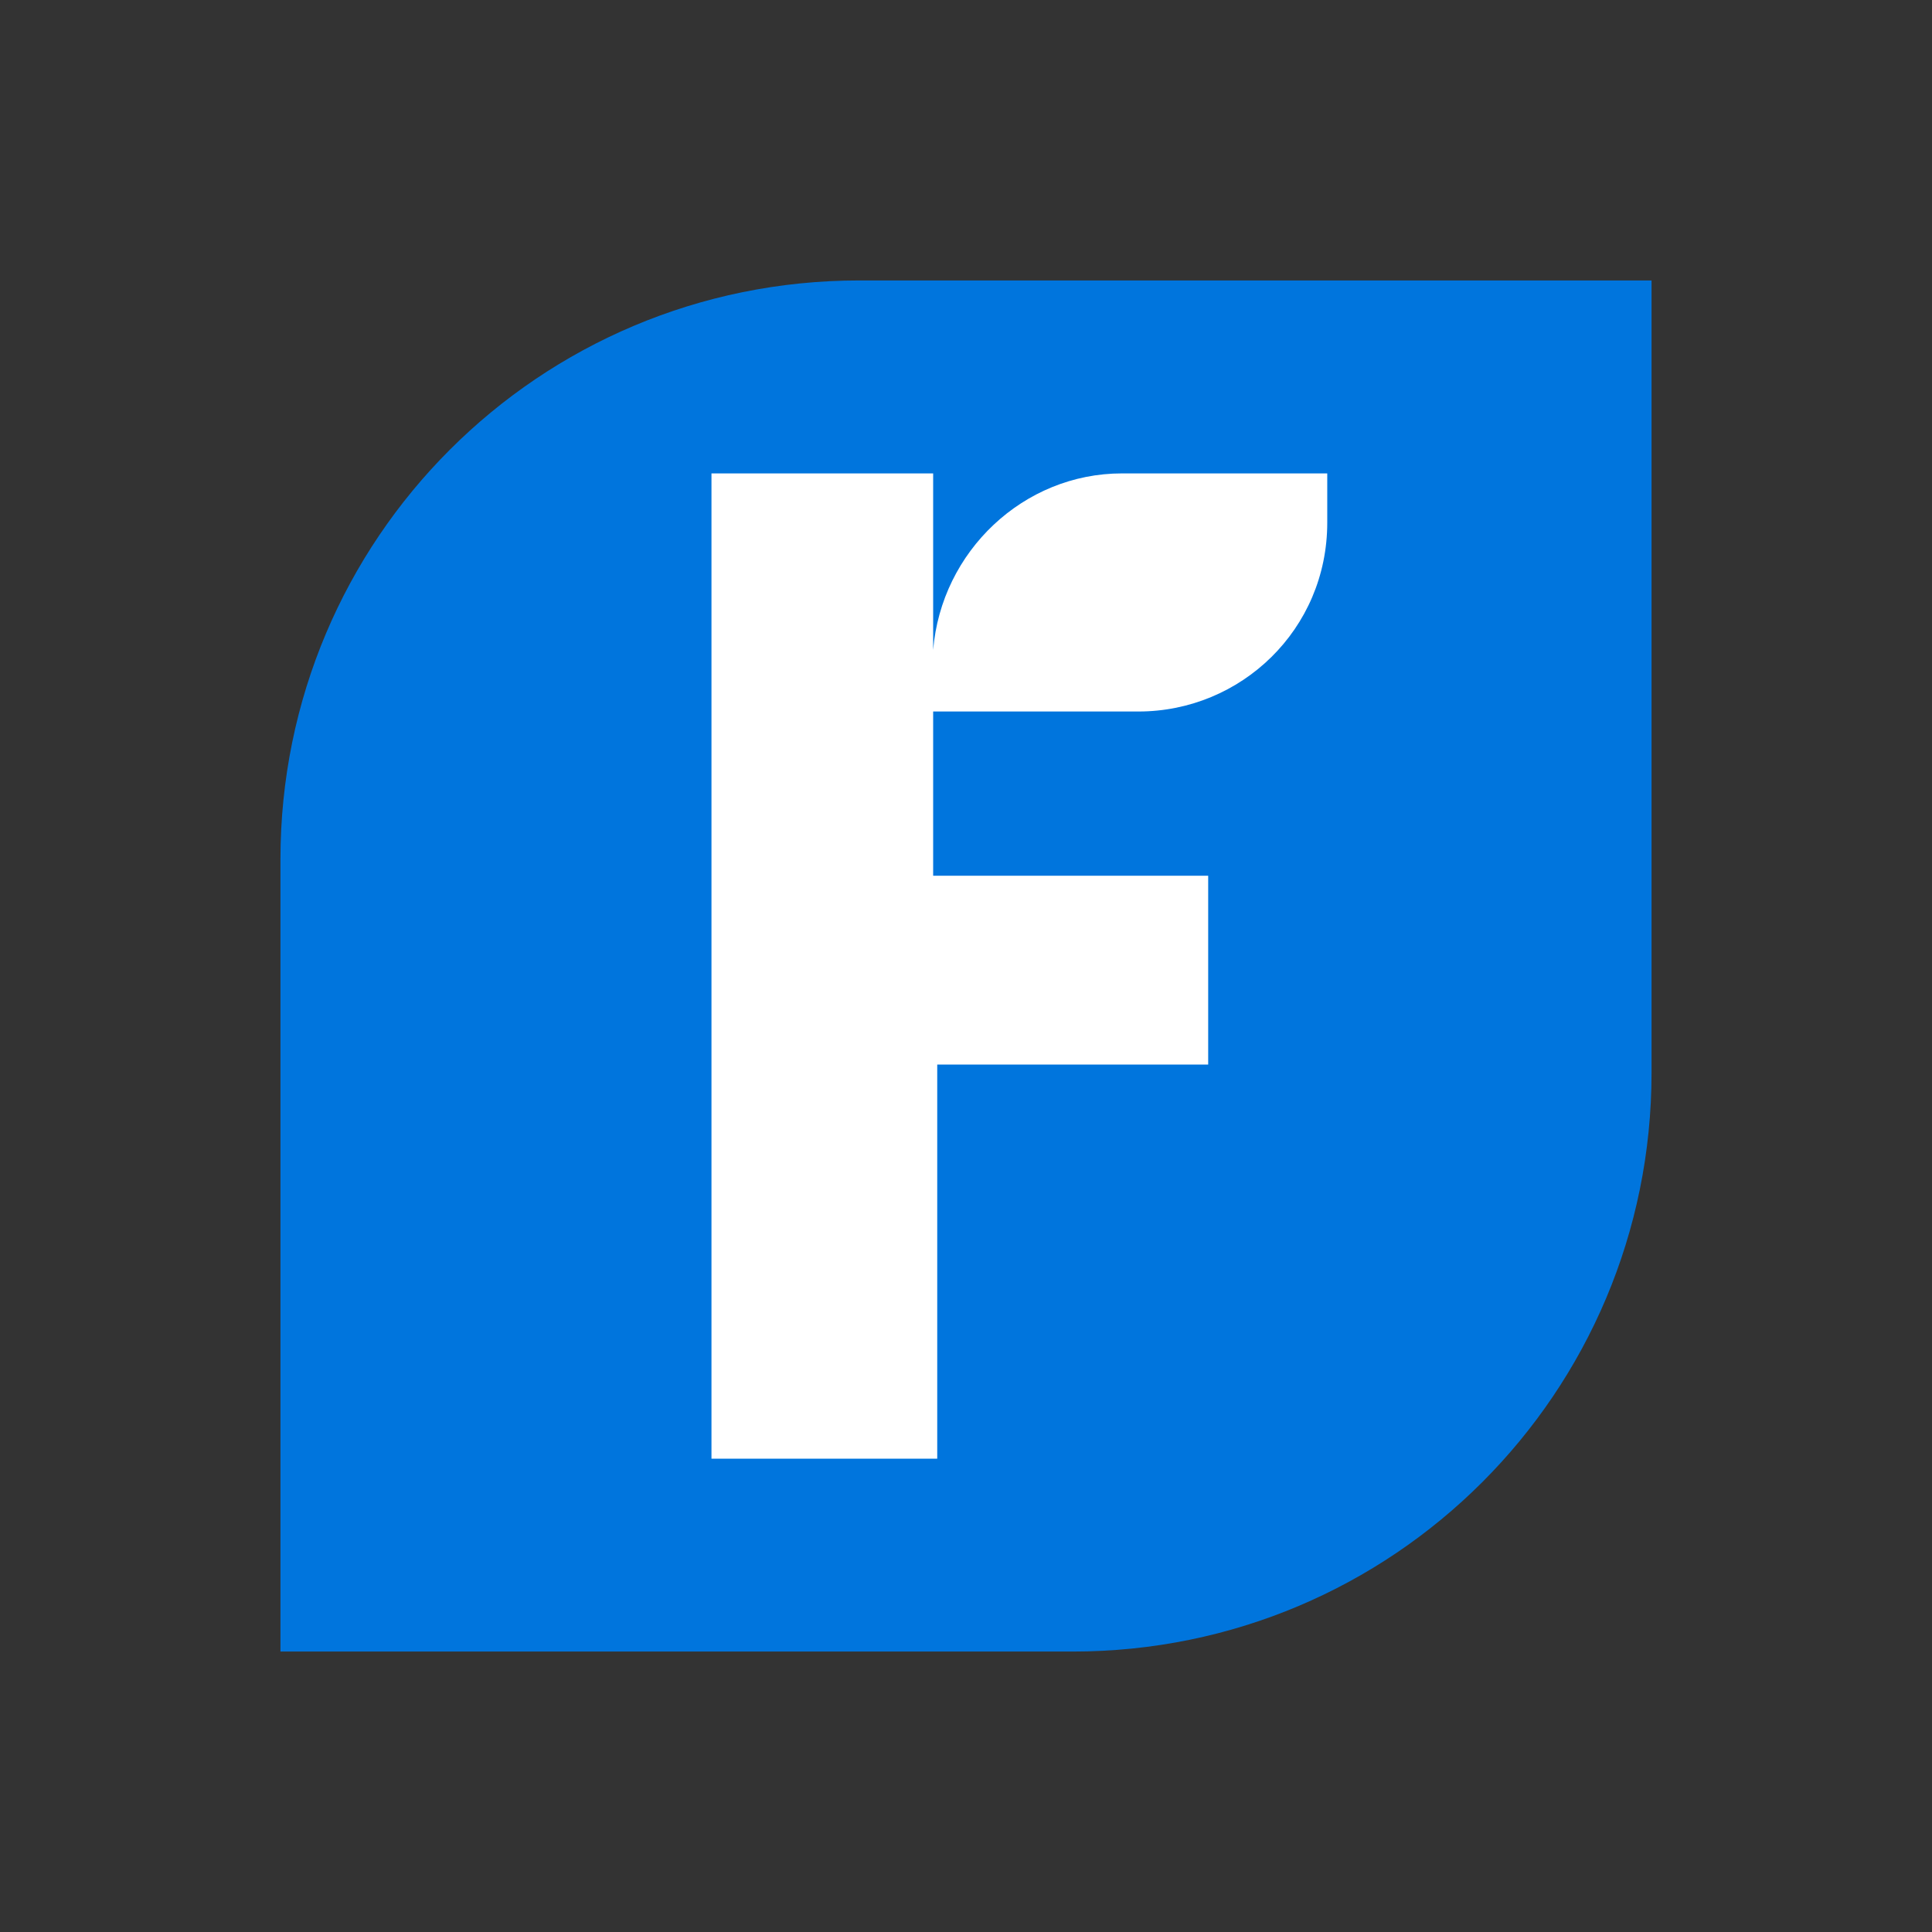 <svg xmlns="http://www.w3.org/2000/svg" width="62" height="62" fill="none"><rect width="100%" height="100%" fill="#333333" stroke="none"/><path d="M21.91 13.743h22.922v34.12H21.91v-34.12z" fill="#fff"/><path d="M27.575 9C17.299 9 9 17.299 9 27.575V53h25.425C44.701 53 53 44.701 53 34.425V9H27.575zm15.018 7.773c0 3.425-2.766 6.06-6.06 6.06h-6.587v5.27h8.826v6.06h-8.695v12.647h-7.245V15.192h7.114v5.665c.263-3.162 2.898-5.665 6.06-5.665h6.587v1.581z" fill="#0075dd"/></svg>